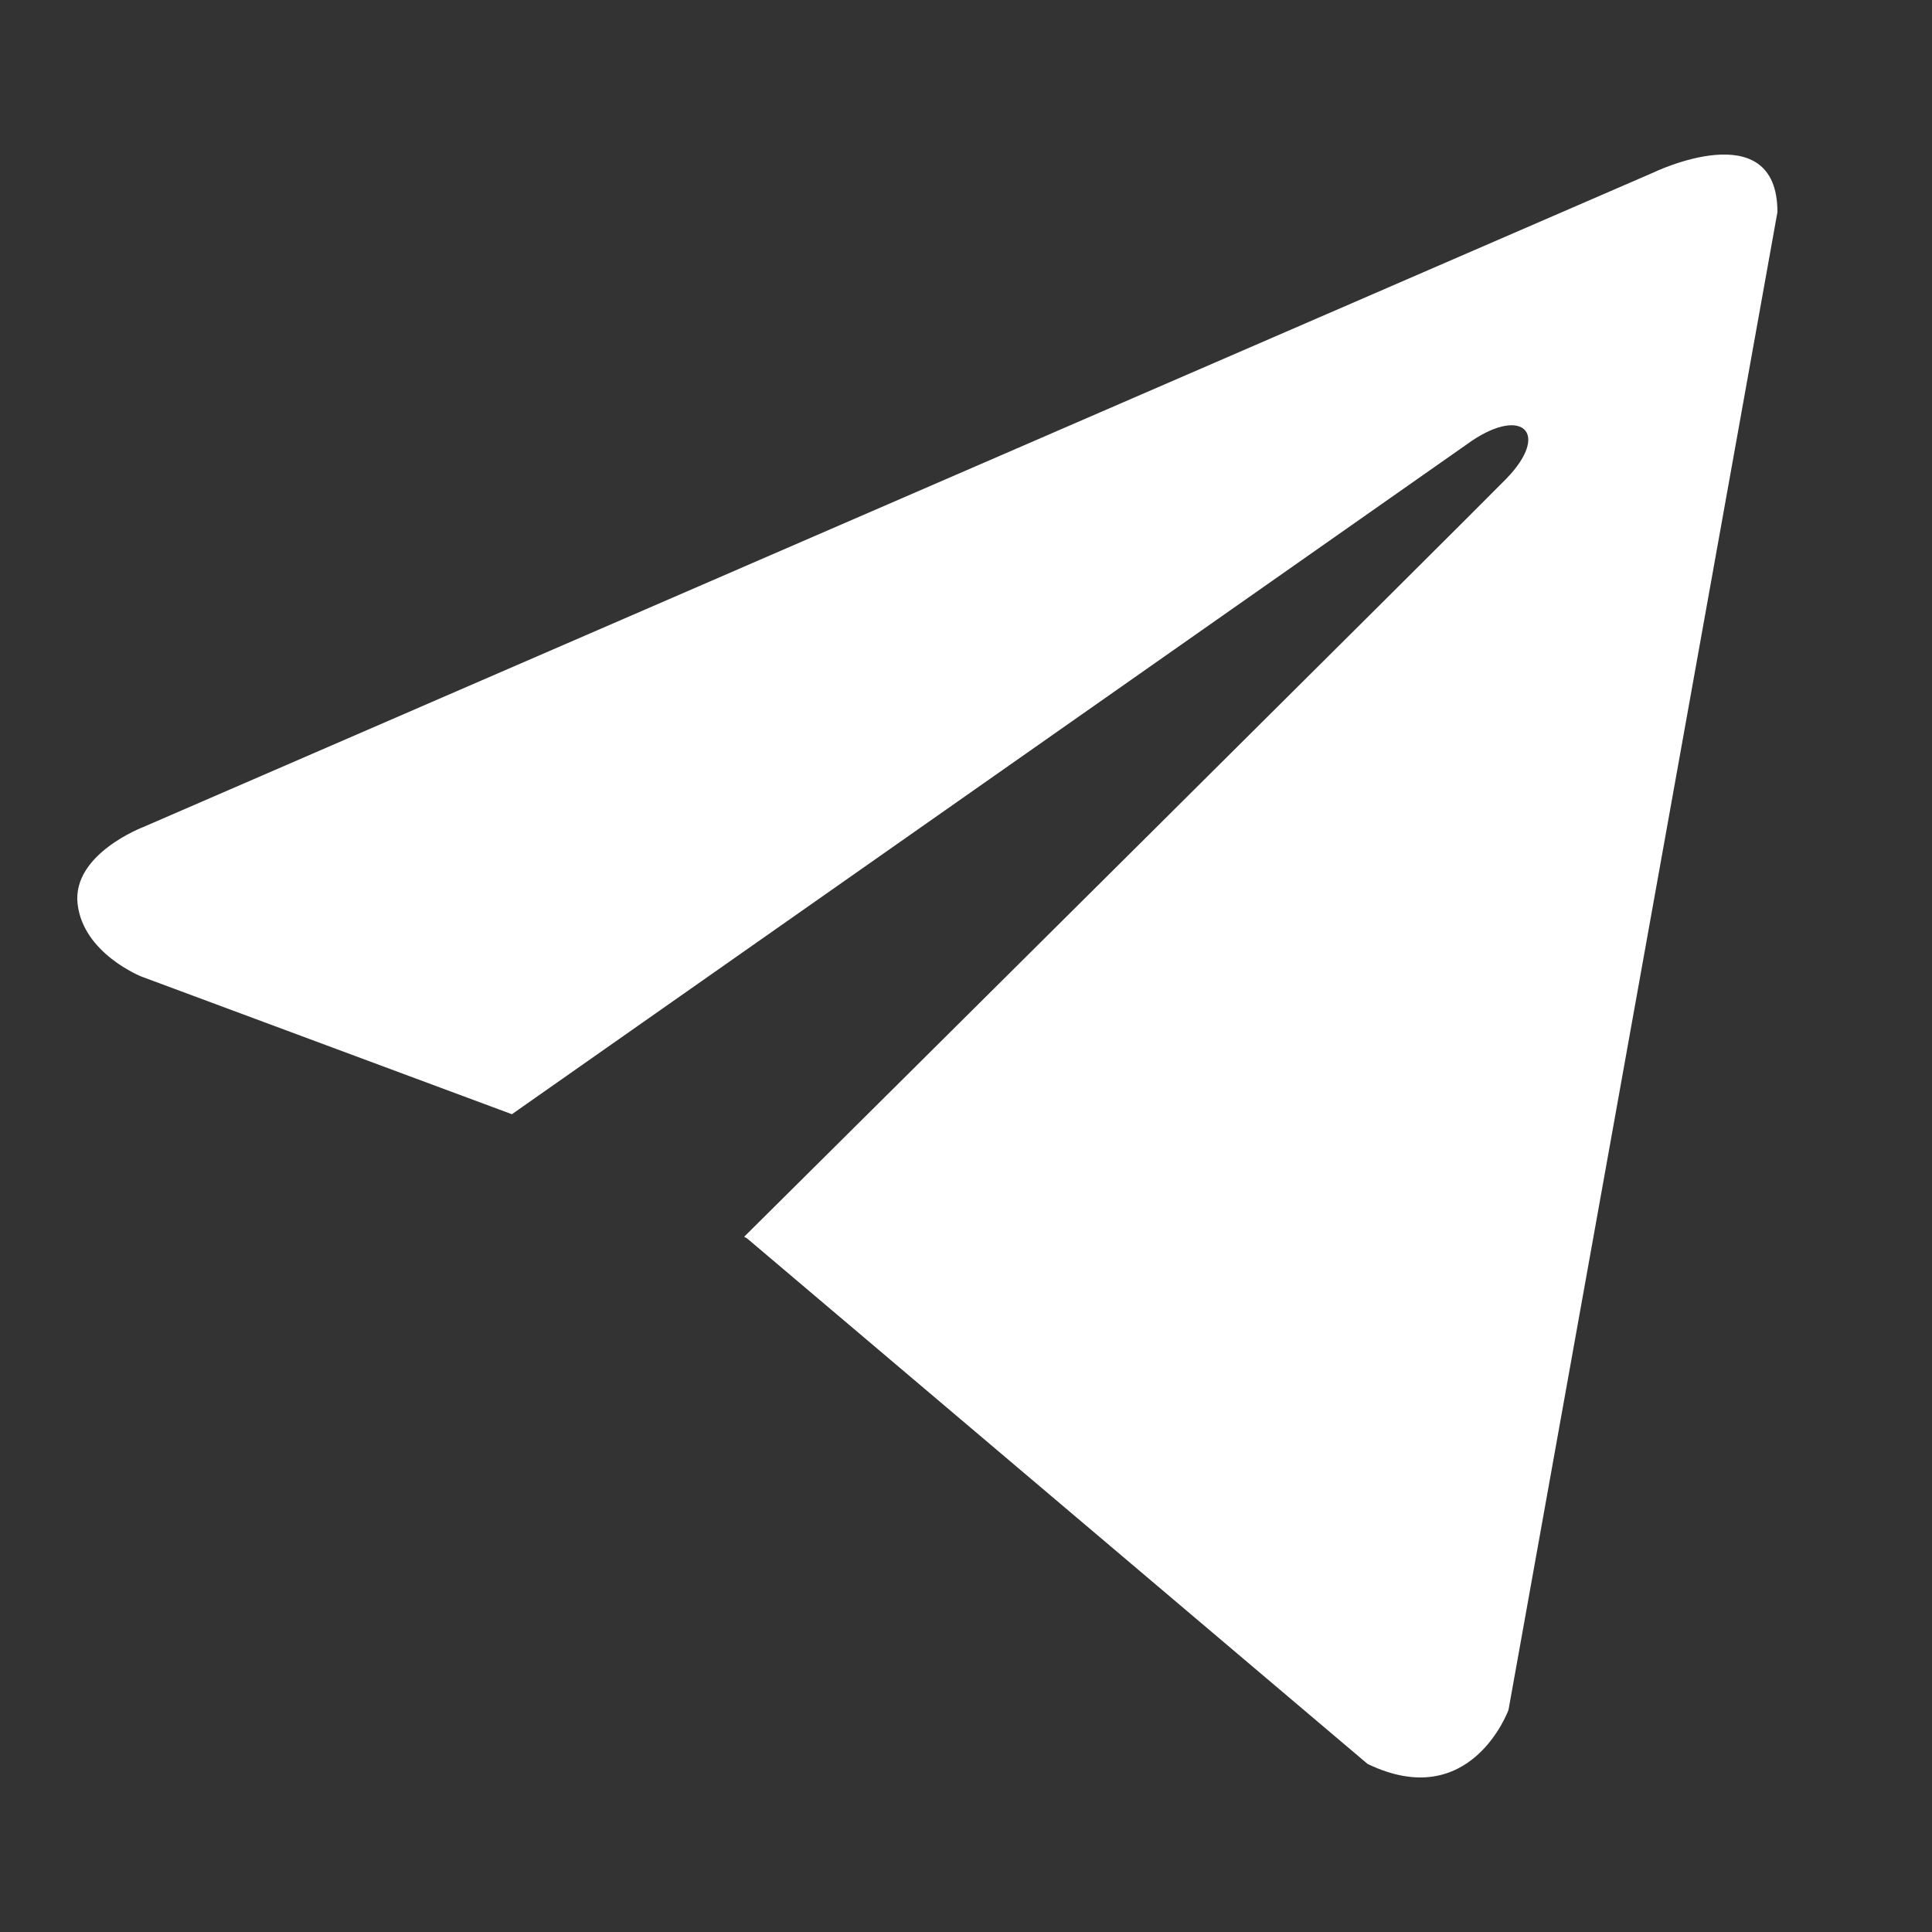 <?xml version="1.0" encoding="UTF-8"?> <svg xmlns="http://www.w3.org/2000/svg" width="25" height="25" viewBox="0 0 25 25" fill="none"><rect x="0" y="0" width="25" height="25" fill="#333333" stroke="none"/> <path d="M23 2.744L19.52 22.126C19.52 22.126 19.033 23.47 17.696 22.825L9.666 16.024L9.629 16.004C10.714 14.928 19.124 6.574 19.491 6.195C20.06 5.609 19.707 5.26 19.047 5.703L6.624 14.418L1.831 12.637C1.831 12.637 1.077 12.34 1.004 11.696C0.931 11.05 1.856 10.701 1.856 10.701L21.394 2.233C21.394 2.233 23 1.454 23 2.744V2.744Z" fill="white"></path> </svg> 